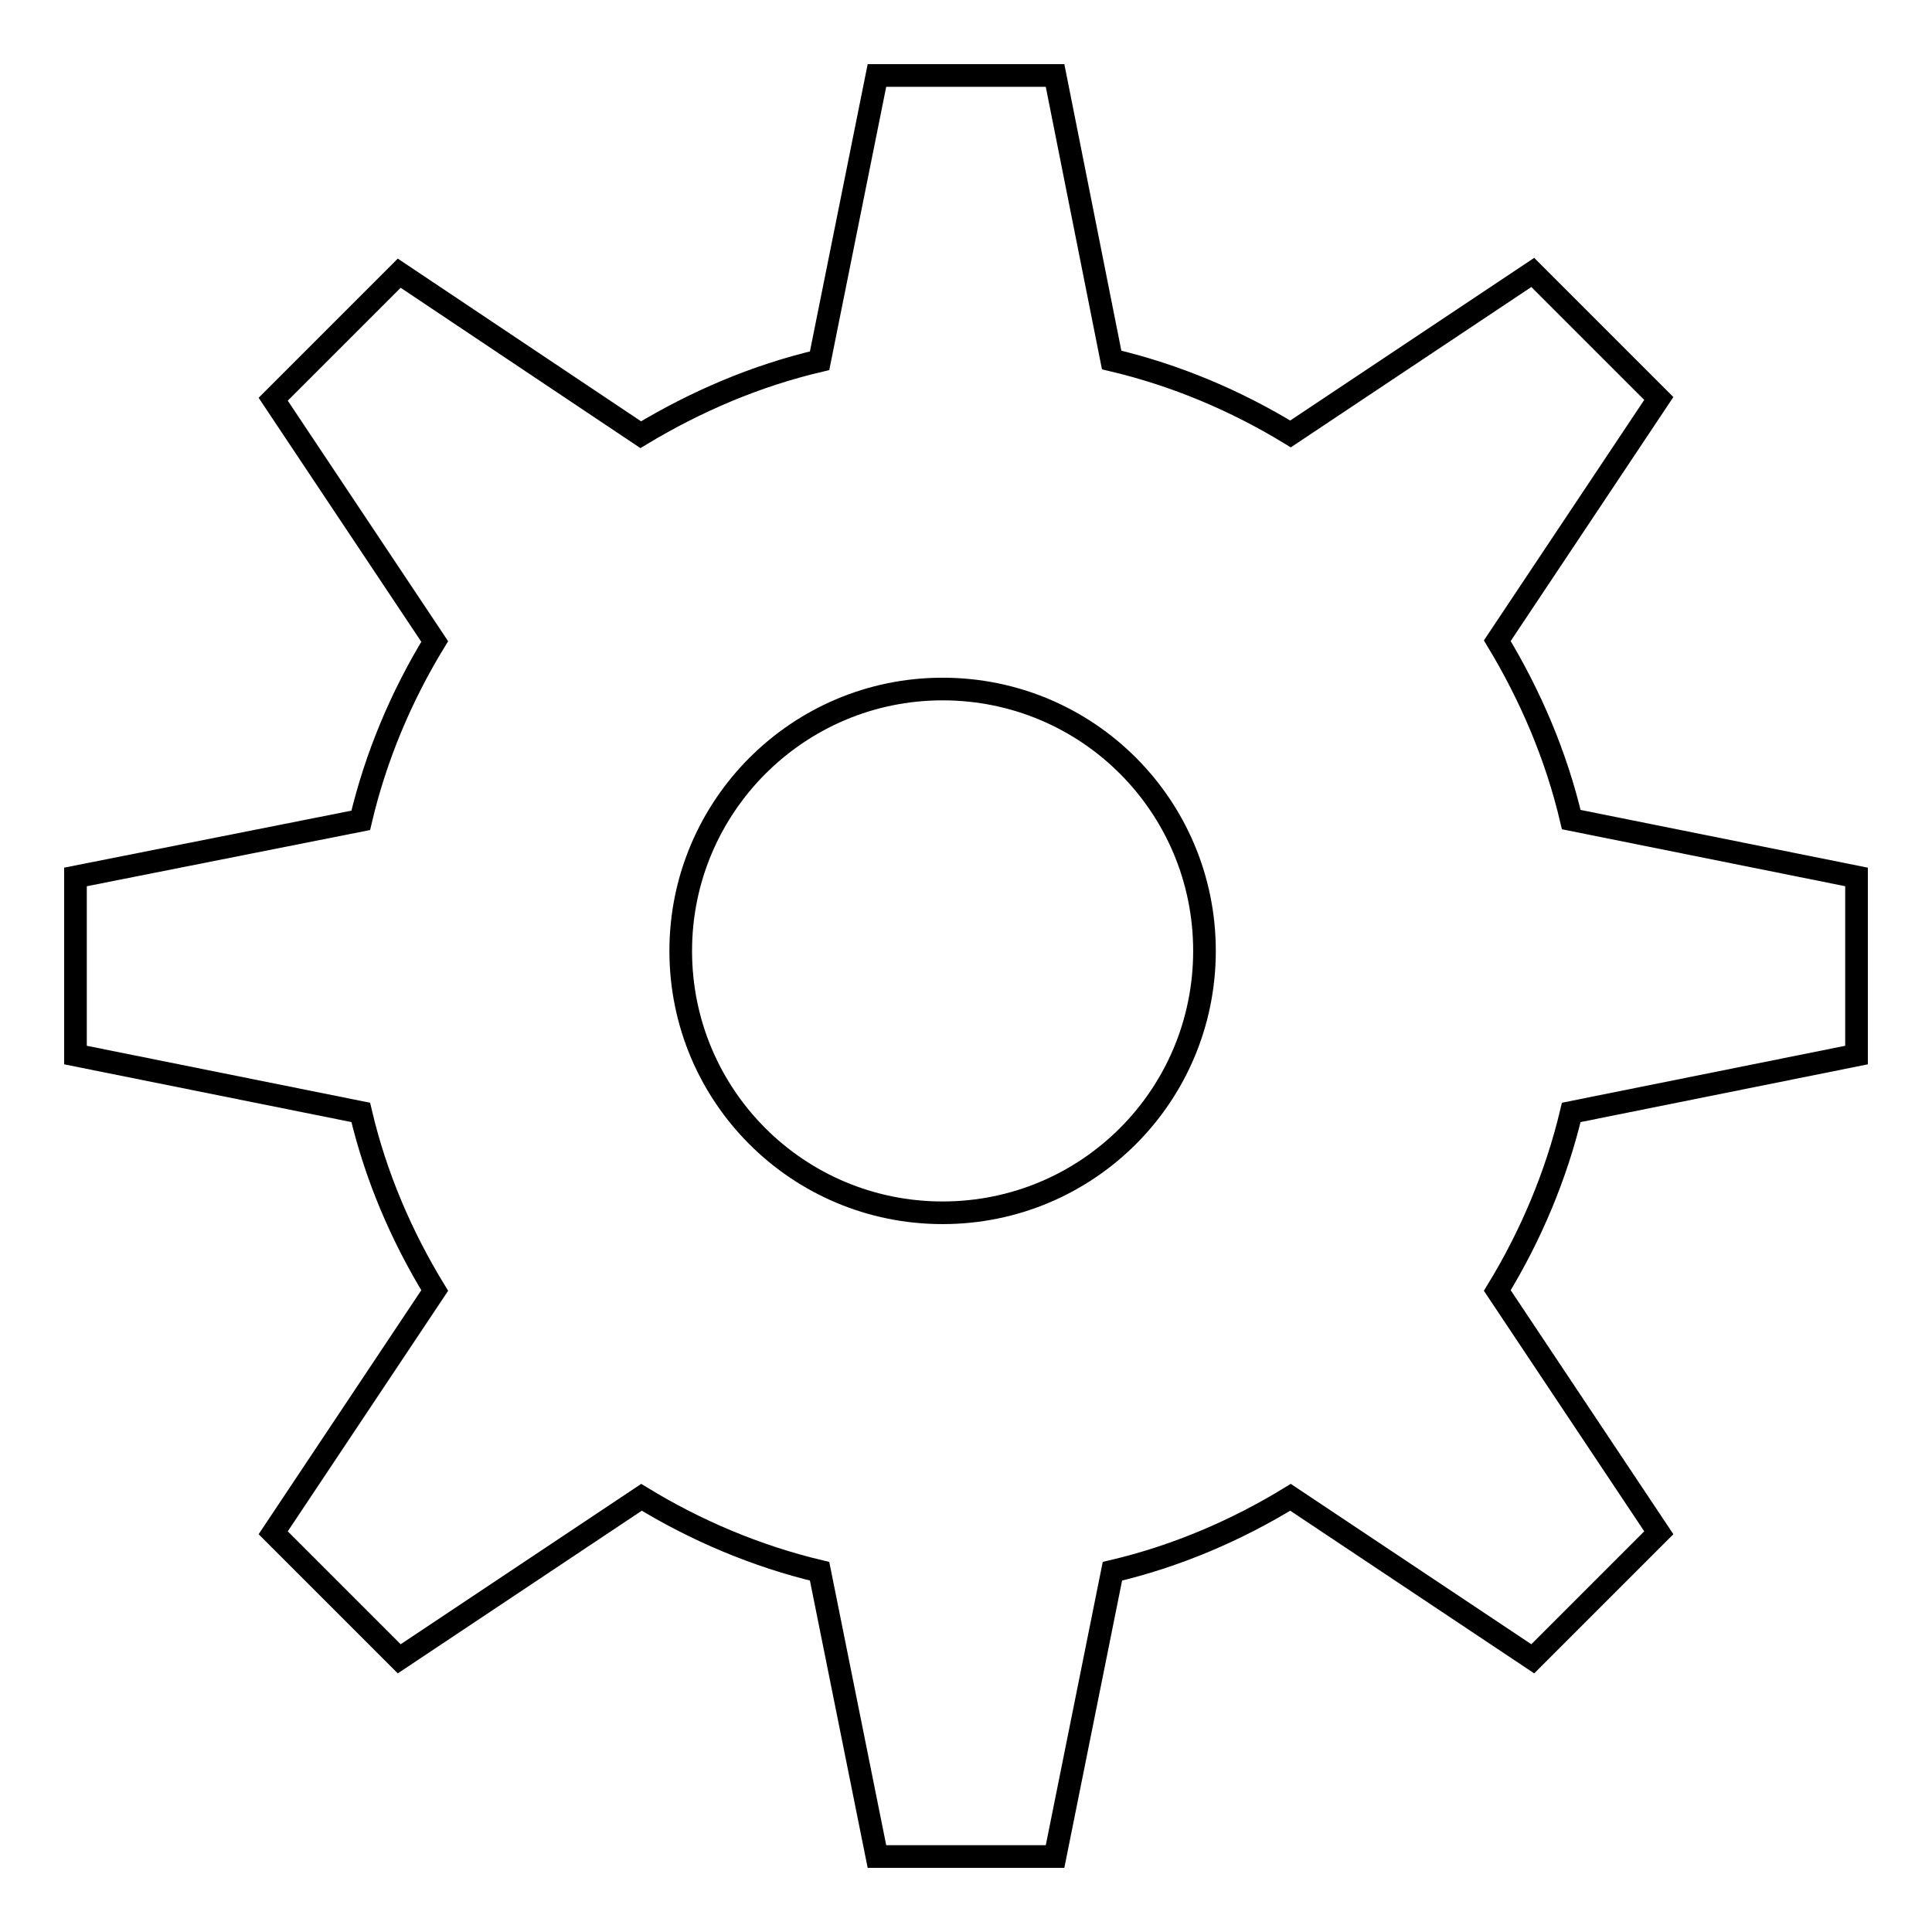 <?xml version="1.0" encoding="utf-8"?>
<!-- Svg Vector Icons : http://www.onlinewebfonts.com/icon -->
<!DOCTYPE svg PUBLIC "-//W3C//DTD SVG 1.1//EN" "http://www.w3.org/Graphics/SVG/1.1/DTD/svg11.dtd">
<svg version="1.1" xmlns="http://www.w3.org/2000/svg" xmlns:xlink="http://www.w3.org/1999/xlink" x="0px" y="0px" viewBox="0 0 256 256" enable-background="new 0 0 256 256" xml:space="preserve">
<g><g><path stroke-width="3" fill-opacity="0" stroke="#000000"  d="M90.2,126c0,19.2,15.5,34.7,34.7,34.7c19.2,0,34.7-15.5,34.7-34.7c0-19.2-15.5-34.7-34.7-34.7C105.7,91.3,90.2,106.9,90.2,126L90.2,126z"/><path stroke-width="3" fill-opacity="0" stroke="#000000"  d="M246,139.8v-23.6l-37.8-7.6c-2-8.5-5.4-16.4-9.8-23.7l21.4-32.1l-16.7-16.7l-32.1,21.4c-7.2-4.4-15.2-7.8-23.7-9.8L139.8,10h-23.6l-7.6,37.8c-8.5,2-16.4,5.4-23.7,9.8L52.9,36.2L36.2,52.9l21.4,32.1c-4.4,7.2-7.8,15.2-9.8,23.7L10,116.2v23.6l37.8,7.6c2,8.5,5.4,16.4,9.8,23.6l-21.4,32.1l16.7,16.7L85,198.4c7.2,4.4,15.2,7.8,23.6,9.8l7.6,37.8h23.6l7.6-37.8c8.5-2,16.4-5.4,23.6-9.8l32.1,21.4l16.7-16.7L198.4,171c4.4-7.2,7.8-15.2,9.8-23.6L246,139.8z"/></g></g>
</svg>